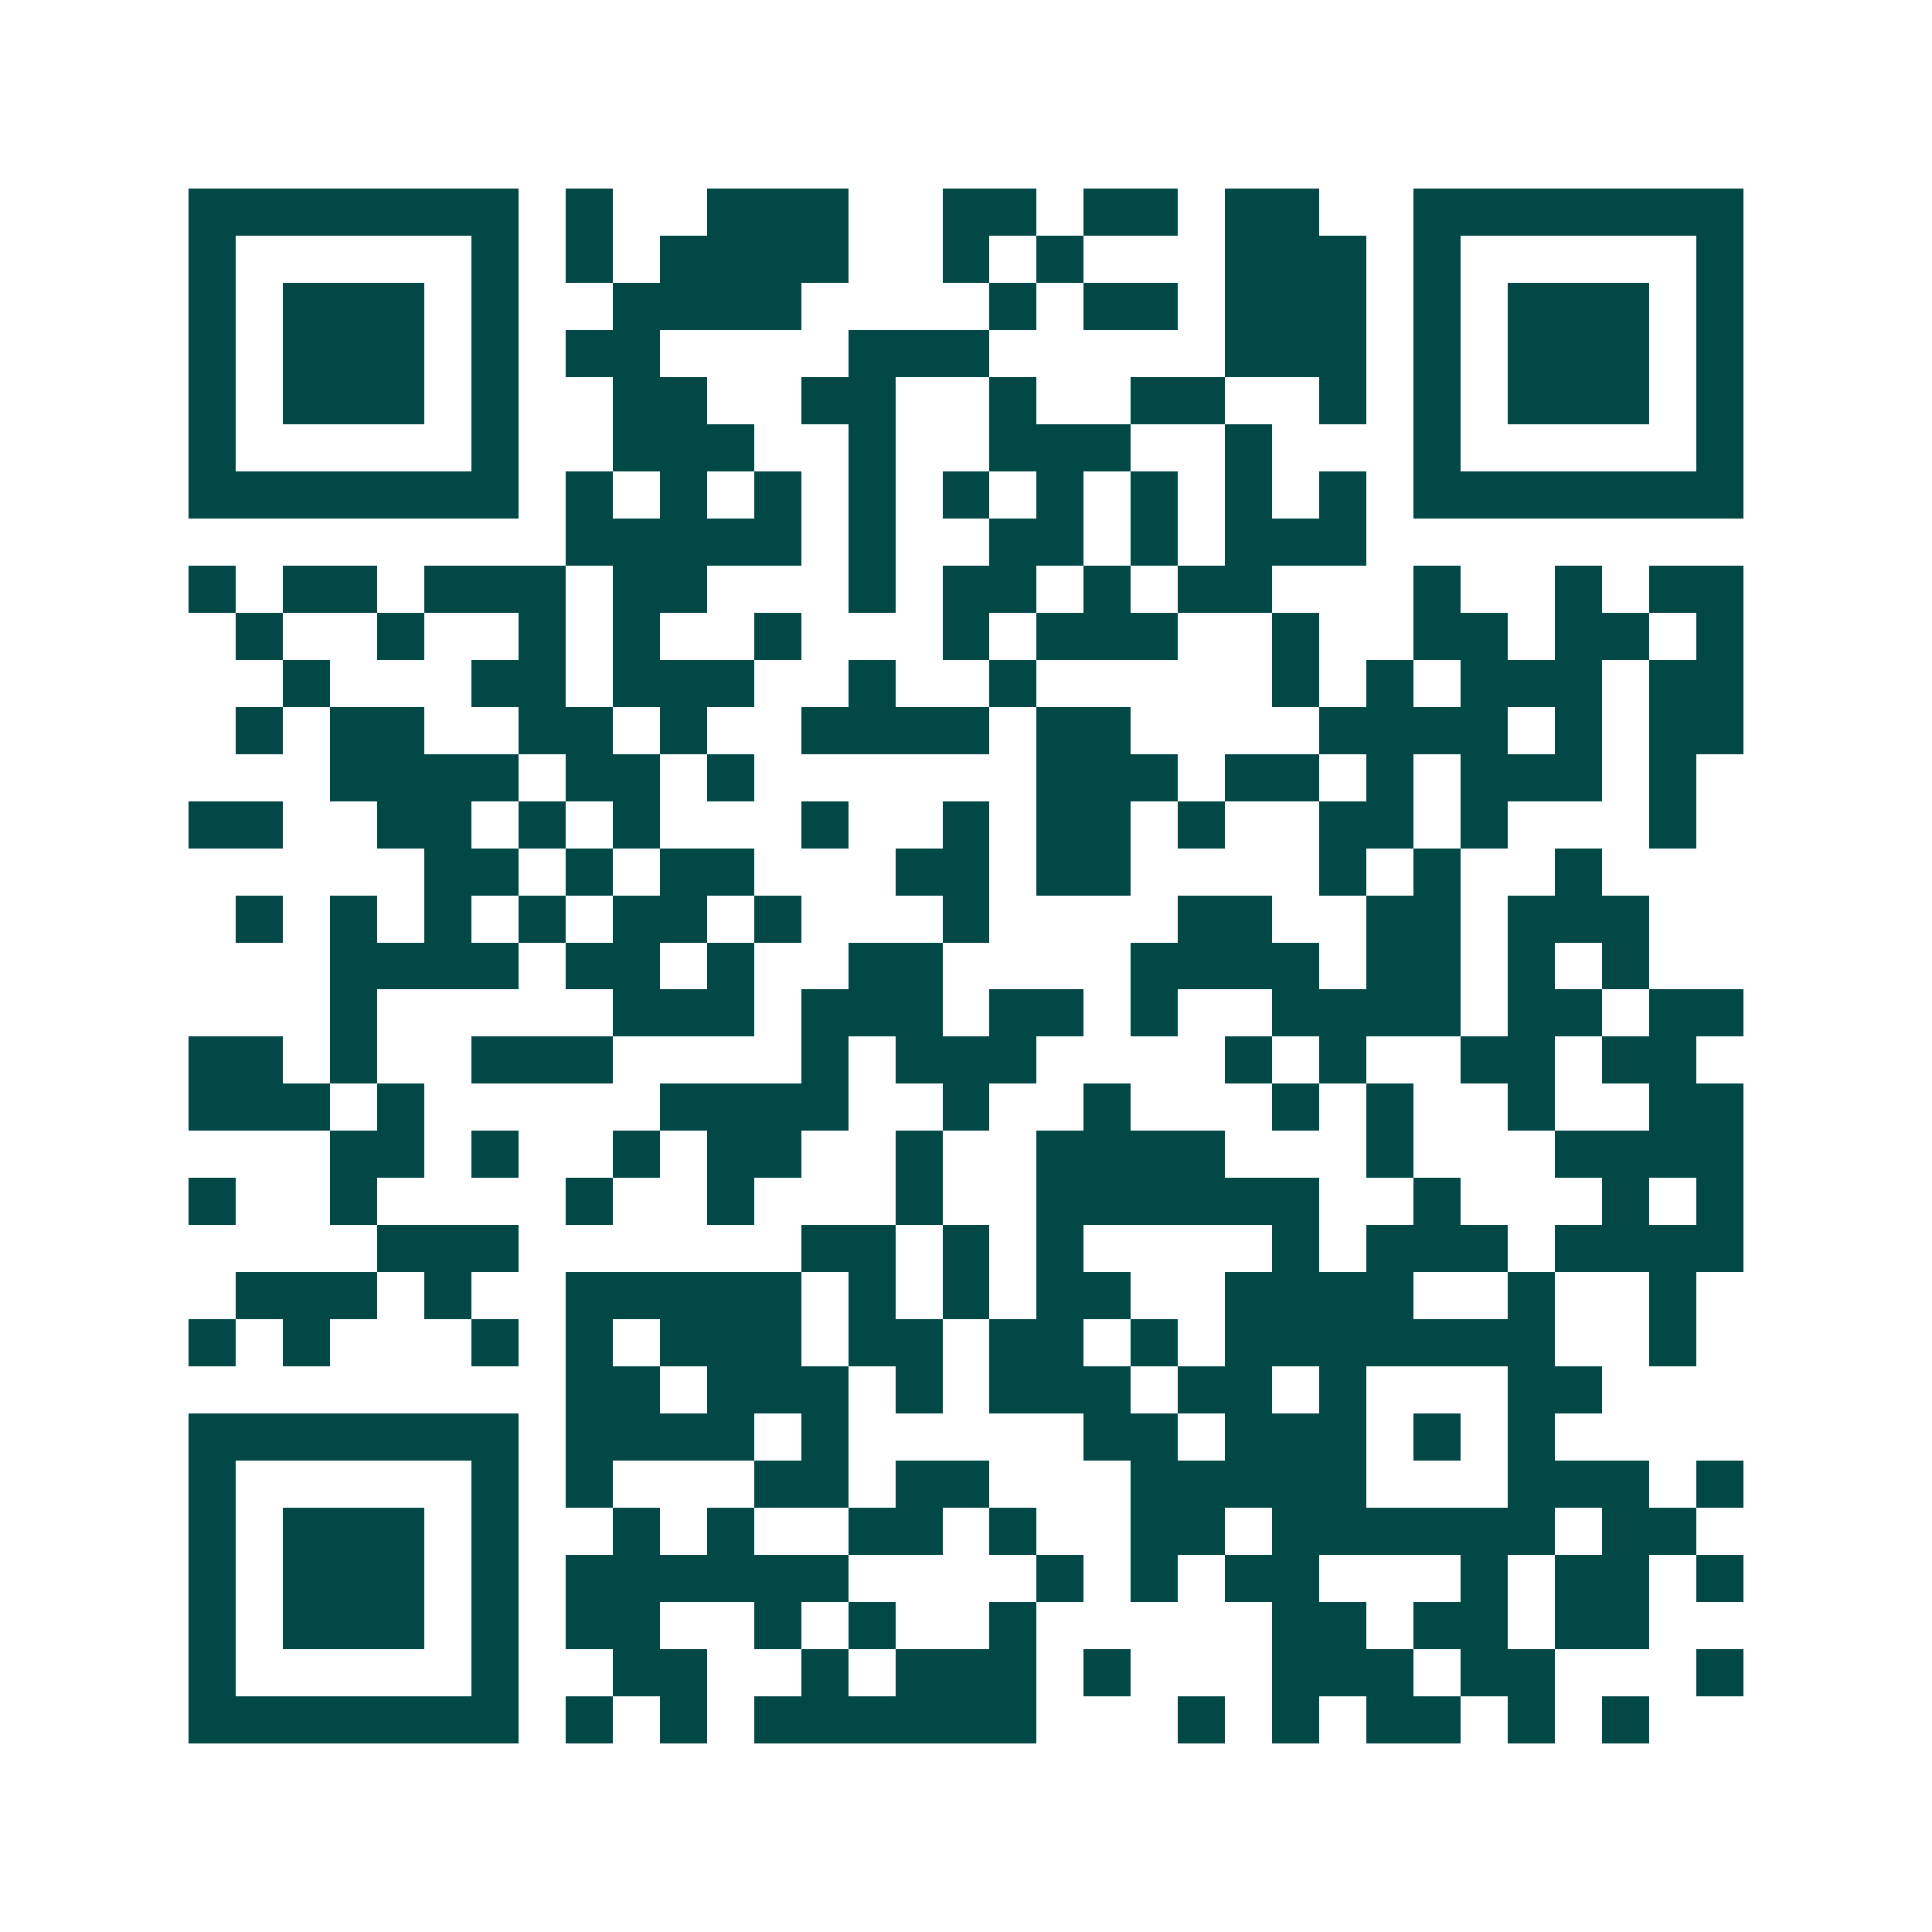 <svg xmlns="http://www.w3.org/2000/svg" width="200" height="200" viewBox="0 0 41 41" shape-rendering="crispEdges"><path fill="#ffffff" d="M0 0h41v41H0z"/><path stroke="#014847" d="M4 4.5h7m1 0h1m2 0h3m2 0h2m1 0h2m1 0h2m2 0h7M4 5.5h1m5 0h1m1 0h1m1 0h4m2 0h1m1 0h1m3 0h3m1 0h1m5 0h1M4 6.5h1m1 0h3m1 0h1m2 0h4m4 0h1m1 0h2m1 0h3m1 0h1m1 0h3m1 0h1M4 7.5h1m1 0h3m1 0h1m1 0h2m4 0h3m5 0h3m1 0h1m1 0h3m1 0h1M4 8.5h1m1 0h3m1 0h1m2 0h2m2 0h2m2 0h1m2 0h2m2 0h1m1 0h1m1 0h3m1 0h1M4 9.5h1m5 0h1m2 0h3m2 0h1m2 0h3m2 0h1m3 0h1m5 0h1M4 10.5h7m1 0h1m1 0h1m1 0h1m1 0h1m1 0h1m1 0h1m1 0h1m1 0h1m1 0h1m1 0h7M12 11.5h5m1 0h1m2 0h2m1 0h1m1 0h3M4 12.5h1m1 0h2m1 0h3m1 0h2m3 0h1m1 0h2m1 0h1m1 0h2m3 0h1m2 0h1m1 0h2M5 13.5h1m2 0h1m2 0h1m1 0h1m2 0h1m3 0h1m1 0h3m2 0h1m2 0h2m1 0h2m1 0h1M6 14.5h1m3 0h2m1 0h3m2 0h1m2 0h1m5 0h1m1 0h1m1 0h3m1 0h2M5 15.5h1m1 0h2m2 0h2m1 0h1m2 0h4m1 0h2m4 0h4m1 0h1m1 0h2M7 16.5h4m1 0h2m1 0h1m6 0h3m1 0h2m1 0h1m1 0h3m1 0h1M4 17.5h2m2 0h2m1 0h1m1 0h1m3 0h1m2 0h1m1 0h2m1 0h1m2 0h2m1 0h1m3 0h1M9 18.5h2m1 0h1m1 0h2m3 0h2m1 0h2m4 0h1m1 0h1m2 0h1M5 19.5h1m1 0h1m1 0h1m1 0h1m1 0h2m1 0h1m3 0h1m4 0h2m2 0h2m1 0h3M7 20.5h4m1 0h2m1 0h1m2 0h2m4 0h4m1 0h2m1 0h1m1 0h1M7 21.5h1m5 0h3m1 0h3m1 0h2m1 0h1m2 0h4m1 0h2m1 0h2M4 22.5h2m1 0h1m2 0h3m4 0h1m1 0h3m4 0h1m1 0h1m2 0h2m1 0h2M4 23.5h3m1 0h1m5 0h4m2 0h1m2 0h1m3 0h1m1 0h1m2 0h1m2 0h2M7 24.5h2m1 0h1m2 0h1m1 0h2m2 0h1m2 0h4m3 0h1m3 0h4M4 25.5h1m2 0h1m4 0h1m2 0h1m3 0h1m2 0h6m2 0h1m3 0h1m1 0h1M8 26.5h3m6 0h2m1 0h1m1 0h1m4 0h1m1 0h3m1 0h4M5 27.5h3m1 0h1m2 0h5m1 0h1m1 0h1m1 0h2m2 0h4m2 0h1m2 0h1M4 28.5h1m1 0h1m3 0h1m1 0h1m1 0h3m1 0h2m1 0h2m1 0h1m1 0h7m2 0h1M12 29.5h2m1 0h3m1 0h1m1 0h3m1 0h2m1 0h1m3 0h2M4 30.5h7m1 0h4m1 0h1m5 0h2m1 0h3m1 0h1m1 0h1M4 31.5h1m5 0h1m1 0h1m3 0h2m1 0h2m3 0h5m3 0h3m1 0h1M4 32.5h1m1 0h3m1 0h1m2 0h1m1 0h1m2 0h2m1 0h1m2 0h2m1 0h6m1 0h2M4 33.5h1m1 0h3m1 0h1m1 0h6m4 0h1m1 0h1m1 0h2m3 0h1m1 0h2m1 0h1M4 34.5h1m1 0h3m1 0h1m1 0h2m2 0h1m1 0h1m2 0h1m5 0h2m1 0h2m1 0h2M4 35.5h1m5 0h1m2 0h2m2 0h1m1 0h3m1 0h1m3 0h3m1 0h2m3 0h1M4 36.5h7m1 0h1m1 0h1m1 0h6m3 0h1m1 0h1m1 0h2m1 0h1m1 0h1"/></svg>
